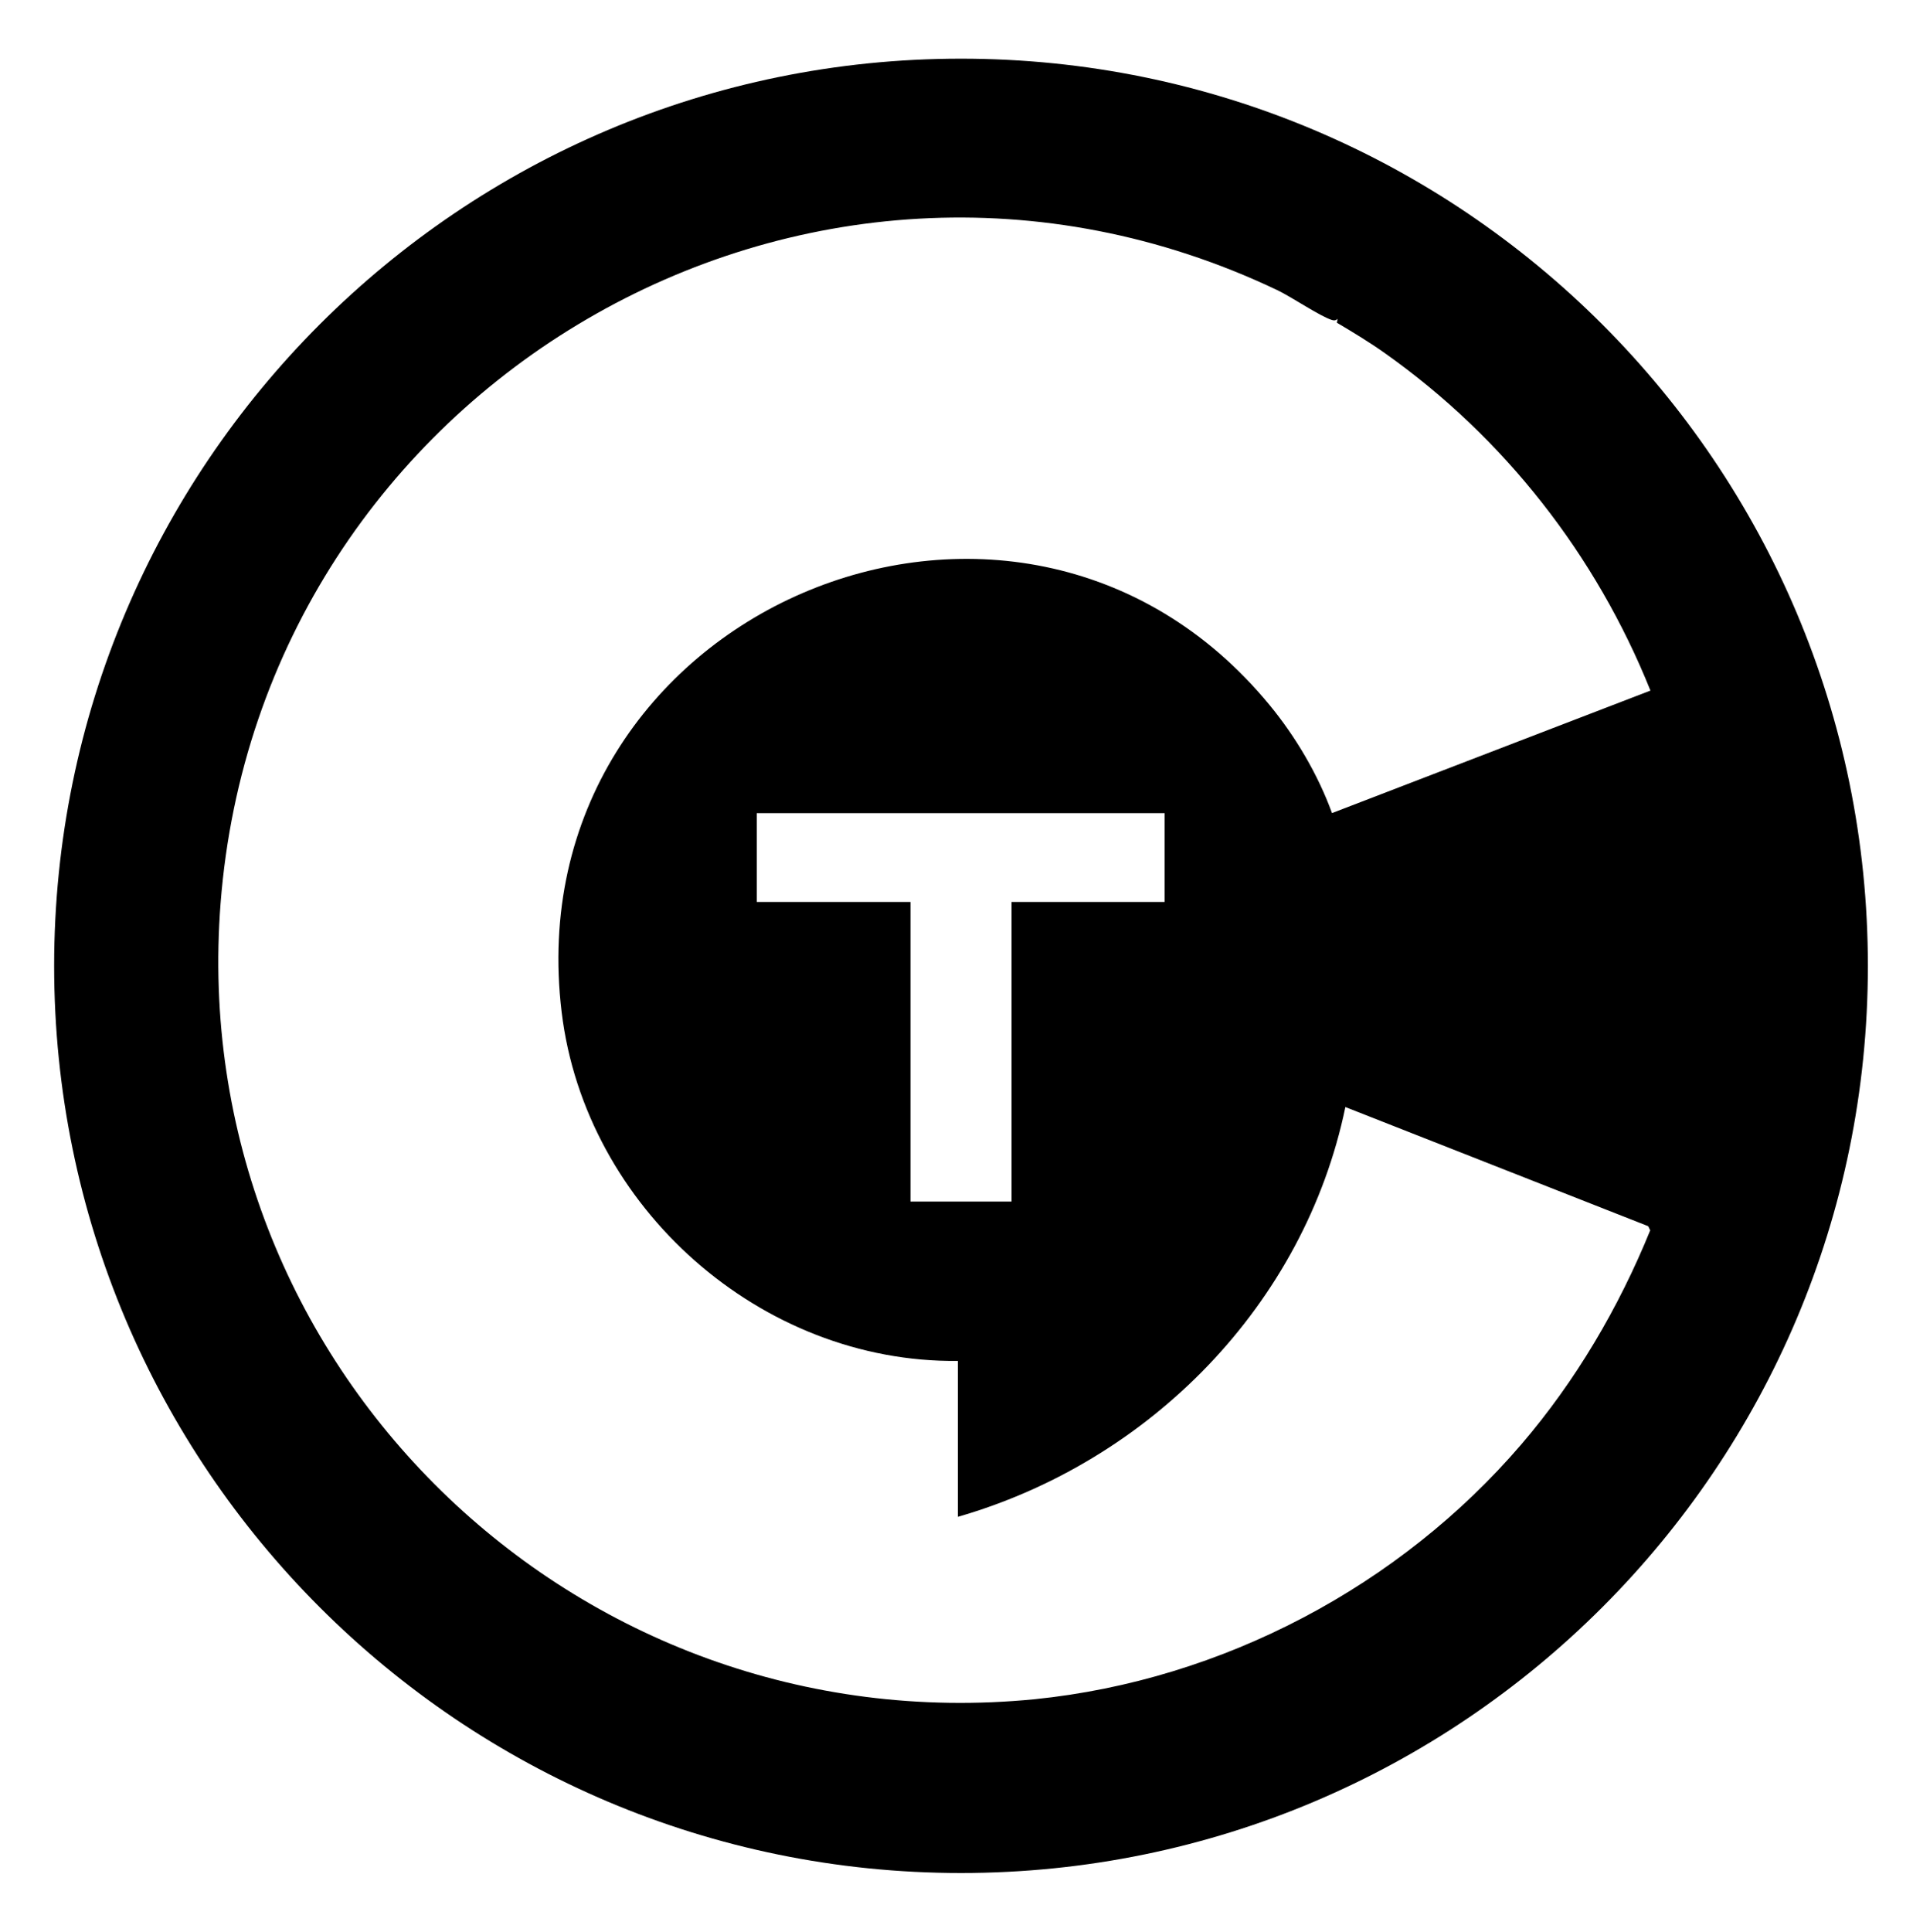 <?xml version="1.0" encoding="UTF-8"?> <svg xmlns="http://www.w3.org/2000/svg" id="Layer_1" version="1.1" viewBox="0 0 212 214"><path d="M106.5,6.5C50.996,6.5,6,51.495,6,107s44.995,100.5,100.5,100.5,100.5-44.995,100.5-100.5S162.005,6.5,106.5,6.5ZM168.589,160.019c-13.428,15.657-33.061,26.114-53.942,28.23-51.042,5.003-94.176-37.134-90.2-88.199C28.899,42.876,89.305,7.296,141.532,32.134c1.625.773,4.739,2.904,6.078,3.317.236.073.453.06.625-.139l-.076.443c1.814,1.073,3.632,2.178,5.354,3.398,13.196,9.344,23.356,22.337,29.39,37.353l-35.289,13.572c-1.548-4.257-4.029-8.461-6.913-11.964-28.114-34.148-83.826-10.257-78.458,34.026,2.623,21.64,22.088,38.874,43.909,38.629v17.27c21.276-6.122,38.411-23.527,42.943-45.395l33.561,13.199.223.457c-3.491,8.581-8.257,16.684-14.29,23.719h0ZM83.87,99.922v-9.836h45.195v9.836h-16.967v33.191h-11.199v-33.191h-17.029Z"></path></svg> 